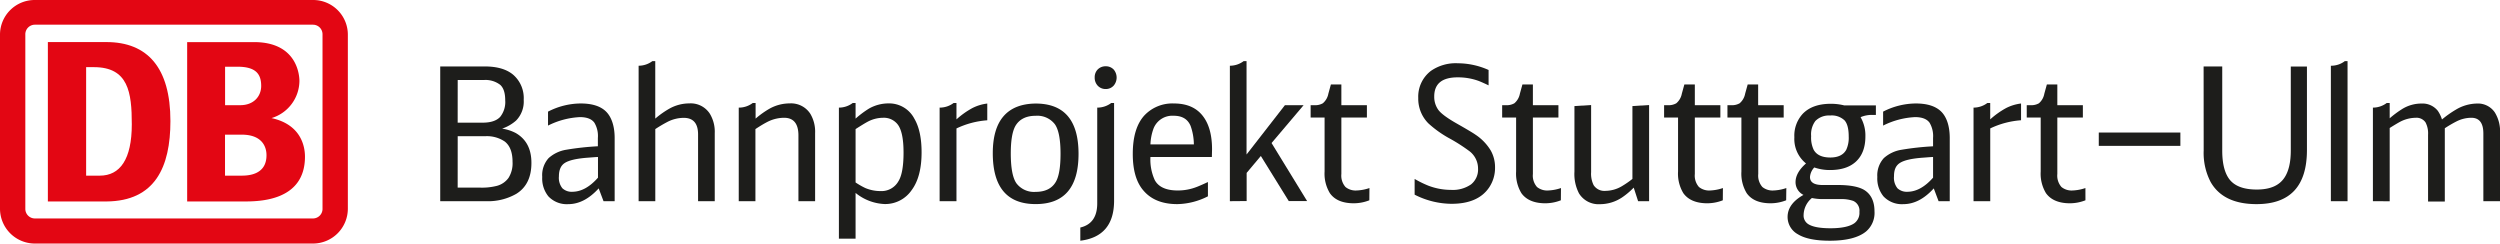 <svg id="Ebene_1" data-name="Ebene 1" xmlns="http://www.w3.org/2000/svg" viewBox="0 0 716.62 69.81" x="0px" y="0px" width="716.62px" height="69.81px"><defs><style>.cls-1{fill:#e30613;}.cls-2{isolation:isolate;}.cls-3{fill:#1d1d1b;}</style></defs><path class="cls-1" d="M89.71,0H10A9.94,9.94,0,0,0,0,9.88V59.76A10,10,0,0,0,10,69.81H89.71a10,10,0,0,0,10-10V9.94A9.94,9.94,0,0,0,89.77,0Zm2.74,59.76a2.75,2.75,0,0,1-2.64,2.86H10a2.74,2.74,0,0,1-2.74-2.76V9.94A2.75,2.75,0,0,1,9.9,7.08H89.71a2.74,2.74,0,0,1,2.74,2.76V59.76Z" transform="translate(0 0)"/><path class="cls-1" d="M30.5,57.75H13.72V12.06H30.5c11.82,0,18.35,7.4,18.35,22.63C48.85,47.92,44.43,57.65,30.5,57.75Zm7.28-22.11c0-9.2-1-16.39-10.87-16.39H24.69v31.1H28.6C34.4,50.35,37.78,45.69,37.78,35.64Z" transform="translate(0 0)"/><path class="cls-1" d="M77.83,33.85a11.24,11.24,0,0,0,8-10.64c0-.95-.2-11.14-13-11.14H53.65V57.75H69.81c4.28,0,17.61,0,17.61-12.84C87.42,41.7,86.11,35.66,77.83,33.85ZM64.52,19.12H68c4.91,0,6.87,1.72,6.87,5.5,0,3-2.15,5.53-6,5.53H64.52ZM69,50.35H64.5V38.6h4.8c5.7,0,7.09,3.33,7.09,5.88C76.41,50.35,70.76,50.35,69,50.35Z" transform="translate(0 0)"/><g class="cls-2"><g class="cls-2"><path class="cls-3" d="M126.19,57.67V19.05H139c3.48,0,6.17.78,8.05,2.33a8.85,8.85,0,0,1,3.07,7.24,7.78,7.78,0,0,1-2.19,5.94,11.8,11.8,0,0,1-4,2.31,12.43,12.43,0,0,1,3.92,1.27q4.49,2.59,4.48,8.56,0,6.15-4.3,8.84a16.27,16.27,0,0,1-8.73,2.13Zm5-22.51h7.17q3.45,0,5-1.64a6.79,6.79,0,0,0,1.46-4.77c0-2.08-.47-3.54-1.41-4.41a6.91,6.91,0,0,0-4.76-1.4H131.2Zm0,18.62h6.39a17.27,17.27,0,0,0,4.9-.52A6,6,0,0,0,145.76,51a7.85,7.85,0,0,0,1.16-4.62q0-4.09-2.26-5.83A9.1,9.1,0,0,0,139,39.05H131.2Z" transform="translate(0 0)"/></g><g class="cls-2"><path class="cls-3" d="M171.61,54q-4.11,4.52-8.73,4.52a7.22,7.22,0,0,1-5.69-2.24,8.12,8.12,0,0,1-1.76-5.55,7.29,7.29,0,0,1,1.84-5.42,9.9,9.9,0,0,1,5-2.38,78.73,78.73,0,0,1,9.11-1V39.54a7.39,7.39,0,0,0-1-4.36c-.77-1.07-2.15-1.61-4.15-1.61A22.69,22.69,0,0,0,157.09,36V32a20.64,20.64,0,0,1,9.36-2.34c3.25,0,5.67.76,7.24,2.29s2.5,4.15,2.5,7.62V57.67H173Zm-.2-3.08V45c-.37,0-1.35.08-2.92.2q-4.78.35-6.59,1.51c-1.13.72-1.69,2-1.69,3.86a4.76,4.76,0,0,0,1,3.4,3.9,3.9,0,0,0,2.92,1Q167.89,54.92,171.41,50.93Z" transform="translate(0 0)"/><path class="cls-3" d="M183.06,57.67V18.84A6.56,6.56,0,0,0,187,17.52h.83V34a25.55,25.55,0,0,1,4-2.83,11.72,11.72,0,0,1,5.76-1.53,6.51,6.51,0,0,1,5.91,3,10,10,0,0,1,1.38,5.53v19.5h-4.78V38.53q0-4.76-4.15-4.75a10.34,10.34,0,0,0-4.55,1.12A40.16,40.16,0,0,0,187.84,37V57.67Z" transform="translate(0 0)"/><path class="cls-3" d="M211.76,57.67V30.85a6.58,6.58,0,0,0,4-1.32h.83V34a25.6,25.6,0,0,1,4-2.85,11.87,11.87,0,0,1,5.77-1.51,6.56,6.56,0,0,1,5.93,3,10,10,0,0,1,1.36,5.53v19.5h-4.78V38.84q0-5.09-4.15-5.08A10.65,10.65,0,0,0,219.86,35c-.7.36-1.81,1-3.32,2V57.67Z" transform="translate(0 0)"/><path class="cls-3" d="M240.47,68.41V30.85a6.61,6.61,0,0,0,3.95-1.32h.83V34a27.86,27.86,0,0,1,3.85-2.88,11.36,11.36,0,0,1,5.66-1.48,8.12,8.12,0,0,1,7.35,4.41c1.37,2.34,2.06,5.54,2.06,9.62q0,7-2.84,10.82a9.17,9.17,0,0,1-7.73,4,14.09,14.09,0,0,1-8.35-3.19V68.41Zm4.78-16.11A21.67,21.67,0,0,0,248,53.88a11.1,11.1,0,0,0,4.41.89,5.56,5.56,0,0,0,5.13-2.83Q259,49.6,259,43.74c0-4-.58-6.73-1.76-8.17a5,5,0,0,0-4.12-1.81A9.52,9.52,0,0,0,248.52,35c-.52.28-1.61.94-3.27,2Z" transform="translate(0 0)"/></g><g class="cls-2"><path class="cls-3" d="M269.34,57.67V30.85a6.63,6.63,0,0,0,4-1.32h.83v4.69a23.49,23.49,0,0,1,4.5-3.21A12.56,12.56,0,0,1,283,29.68v4.8a24.48,24.48,0,0,0-8.83,2.34V57.67Z" transform="translate(0 0)"/></g><g class="cls-2"><path class="cls-3" d="M296.86,29.68q12.3,0,12.3,14.42t-12.3,14.4q-12.28,0-12.28-14.58,0-7.05,3.09-10.61T296.86,29.68Zm0,3.51c-2.74,0-4.67,1-5.79,2.9q-1.33,2.35-1.33,7.88,0,6.28,1.63,8.59A6.32,6.32,0,0,0,296.86,55q4.13,0,5.81-2.91,1.33-2.33,1.33-8,0-6.19-1.63-8.48A6.35,6.35,0,0,0,296.86,33.19Z" transform="translate(0 0)"/><path class="cls-3" d="M309.67,69V65.22q4.84-1.14,4.85-6.9V30.85a6.61,6.61,0,0,0,4-1.32h.83V57.62Q319.3,67.8,309.67,69Zm7.27-50a3.05,3.05,0,0,1,2.31.95,3.56,3.56,0,0,1,0,4.57,3,3,0,0,1-2.31,1,3.06,3.06,0,0,1-2.32-1,3.34,3.34,0,0,1-.83-2.33,3.17,3.17,0,0,1,.83-2.24A3.12,3.12,0,0,1,316.94,19Z" transform="translate(0 0)"/><path class="cls-3" d="M347.38,45H329.77A14.14,14.14,0,0,0,331,51.6q1.6,3,6.62,3a14.79,14.79,0,0,0,5.38-1c.72-.27,1.8-.75,3.25-1.42v4.09a20,20,0,0,1-8.78,2.24q-6.35,0-9.66-3.84-3.11-3.52-3.1-10.56,0-7.47,3.4-11.1a11,11,0,0,1,8.4-3.35q5.81,0,8.58,4,2.34,3.34,2.34,9.15Zm-5.16-3.6a16.13,16.13,0,0,0-.93-5.29c-.84-2-2.46-2.93-4.88-2.93a5.78,5.78,0,0,0-5.74,3.63,14.62,14.62,0,0,0-.9,4.59Z" transform="translate(0 0)"/><path class="cls-3" d="M352.54,57.67V18.84a6.54,6.54,0,0,0,3.95-1.32h.83V44.29l11-14.14h5.36L364.49,41l10.19,16.63h-5.26l-8-12.92-4.07,4.85v8.07Z" transform="translate(0 0)"/><path class="cls-3" d="M392.52,57.41a12.27,12.27,0,0,1-4.43.86q-4.86,0-6.89-2.91a10.78,10.78,0,0,1-1.51-6.2V33.7h-4V30.15h1a4.46,4.46,0,0,0,2.49-.54,4.7,4.7,0,0,0,1.59-2.75l.73-2.65h3v5.94h7.32V33.7h-7.32V49.86a4.92,4.92,0,0,0,1.18,3.74,4.61,4.61,0,0,0,3.22,1,12.71,12.71,0,0,0,3.65-.7Z" transform="translate(0 0)"/><path class="cls-3" d="M405.5,55.8V51.29a30,30,0,0,0,3.95,1.94,18.19,18.19,0,0,0,6.49,1.2,9.12,9.12,0,0,0,5.74-1.58,5.44,5.44,0,0,0,2-4.49,6.28,6.28,0,0,0-2.34-4.93,49,49,0,0,0-5.76-3.71,31.07,31.07,0,0,1-6.14-4.36,10,10,0,0,1-2.9-7.26,9.28,9.28,0,0,1,3.63-7.78,12.42,12.42,0,0,1,7.74-2.18,21.62,21.62,0,0,1,8.79,1.92v4.41c-1.18-.57-2.15-1-2.92-1.3a17.35,17.35,0,0,0-5.94-1q-6.72,0-6.72,5.49a6.35,6.35,0,0,0,1.13,3.77q1.14,1.62,5.49,4.07,4.2,2.39,5.21,3.11a14.27,14.27,0,0,1,4.37,4.54A9.65,9.65,0,0,1,428.55,48a10,10,0,0,1-1.69,5.73q-3.17,4.7-10.82,4.69A23.61,23.61,0,0,1,405.5,55.8Z" transform="translate(0 0)"/><path class="cls-3" d="M447.42,57.41a12.23,12.23,0,0,1-4.43.86c-3.24,0-5.53-1-6.89-2.91a10.78,10.78,0,0,1-1.51-6.2V33.7h-4V30.15h1a4.46,4.46,0,0,0,2.49-.54,4.7,4.7,0,0,0,1.59-2.75l.73-2.65h3v5.94h7.32V33.7h-7.32V49.86a4.92,4.92,0,0,0,1.18,3.74,4.61,4.61,0,0,0,3.22,1,12.71,12.71,0,0,0,3.65-.7Z" transform="translate(0 0)"/><path class="cls-3" d="M468.3,53.78a21.12,21.12,0,0,1-3.39,2.85,11.47,11.47,0,0,1-6.29,1.9,6.57,6.57,0,0,1-6-3.09,12,12,0,0,1-1.31-6.23V30.41l4.78-.31V49.34a7.4,7.4,0,0,0,.71,3.71,3.64,3.64,0,0,0,3.39,1.66,9.39,9.39,0,0,0,4.74-1.35,27.84,27.84,0,0,0,3-2.07V30.41l4.78-.31V57.67h-3.15Z" transform="translate(0 0)"/><path class="cls-3" d="M493.84,57.41a12.23,12.23,0,0,1-4.43.86c-3.24,0-5.53-1-6.89-2.91a10.78,10.78,0,0,1-1.51-6.2V33.7h-4V30.15h1a4.46,4.46,0,0,0,2.49-.54,4.7,4.7,0,0,0,1.59-2.75l.73-2.65h3v5.94h7.32V33.7h-7.32V49.86A4.92,4.92,0,0,0,487,53.6a4.61,4.61,0,0,0,3.22,1,12.71,12.71,0,0,0,3.65-.7Z" transform="translate(0 0)"/><path class="cls-3" d="M512,57.41a12.23,12.23,0,0,1-4.43.86q-4.85,0-6.89-2.91a10.78,10.78,0,0,1-1.51-6.2V33.7h-4V30.15h1a4.46,4.46,0,0,0,2.49-.54,4.75,4.75,0,0,0,1.58-2.75l.73-2.65h3v5.94h7.32V33.7H504V49.86a4.92,4.92,0,0,0,1.18,3.74,4.61,4.61,0,0,0,3.22,1,12.65,12.65,0,0,0,3.65-.7Z" transform="translate(0 0)"/></g><g class="cls-2"><path class="cls-3" d="M520.06,48a4.43,4.43,0,0,0-1.23,2.74c0,1.53,1.2,2.29,3.6,2.29h4.33q5.1,0,7.49,1.35c2,1.17,3.07,3.24,3.07,6.19a7,7,0,0,1-2.39,5.76C532.79,68.1,529.31,69,524.52,69q-6.12,0-9.11-1.82a5.65,5.65,0,0,1-3-5c0-2.49,1.51-4.6,4.55-6.31a4.07,4.07,0,0,1-2.27-3.66q0-2.72,3-5.36a9,9,0,0,1-3.34-7.53,9.21,9.21,0,0,1,2.44-6.74c1.84-1.88,4.5-2.83,8-2.83a15.57,15.57,0,0,1,3.88.47h9.05v2.72h-1a8.1,8.1,0,0,0-3.39.65,10.43,10.43,0,0,1,1.38,5.53q0,4.7-2.74,7.23c-1.75,1.6-4.21,2.39-7.4,2.39A13.52,13.52,0,0,1,520.06,48Zm-.68,8.76A6.46,6.46,0,0,0,517,61.64a2.89,2.89,0,0,0,1.49,2.7c1.24.72,3.3,1.09,6.19,1.09,3.27,0,5.57-.5,6.92-1.48A3.7,3.7,0,0,0,533,60.73a3.05,3.05,0,0,0-1.77-3.14,10.22,10.22,0,0,0-3.72-.52h-4.93A15.44,15.44,0,0,1,519.38,56.76Zm5.21-23.65a5.47,5.47,0,0,0-4.2,1.55A6.38,6.38,0,0,0,519.16,39a8.12,8.12,0,0,0,.73,3.94q1.23,2.2,4.75,2.21,3.35,0,4.58-2.21a8.2,8.2,0,0,0,.71-3.83c0-2.18-.4-3.71-1.19-4.6A5.33,5.33,0,0,0,524.59,33.11Z" transform="translate(0 0)"/></g><g class="cls-2"><path class="cls-3" d="M554.31,54q-4.09,4.52-8.73,4.52a7.22,7.22,0,0,1-5.69-2.24,8.12,8.12,0,0,1-1.76-5.55A7.33,7.33,0,0,1,540,45.32a9.9,9.9,0,0,1,5-2.38,79,79,0,0,1,9.11-1V39.54a7.47,7.47,0,0,0-1-4.36c-.77-1.07-2.16-1.61-4.15-1.61A22.73,22.73,0,0,0,539.79,36V32a20.71,20.71,0,0,1,9.36-2.34c3.26,0,5.67.76,7.25,2.29s2.49,4.15,2.49,7.62V57.67h-3.2Zm-.2-3.08V45c-.37,0-1.34.08-2.92.2-3.19.23-5.38.73-6.59,1.51s-1.69,2-1.69,3.86a4.76,4.76,0,0,0,1,3.4,3.92,3.92,0,0,0,2.92,1Q550.59,54.92,554.11,50.93Z" transform="translate(0 0)"/></g><g class="cls-2"><path class="cls-3" d="M565.71,57.67V30.85a6.61,6.61,0,0,0,3.95-1.32h.83v4.69A23.81,23.81,0,0,1,575,31a12.69,12.69,0,0,1,4.33-1.33v4.8a24.54,24.54,0,0,0-8.83,2.34V57.67Z" transform="translate(0 0)"/></g><g class="cls-2"><path class="cls-3" d="M597.79,57.41a12.23,12.23,0,0,1-4.43.86c-3.24,0-5.53-1-6.89-2.91a10.78,10.78,0,0,1-1.51-6.2V33.7h-4V30.15h1a4.46,4.46,0,0,0,2.49-.54A4.7,4.7,0,0,0,586,26.86l.73-2.65h3v5.94h7.32V33.7h-7.32V49.86a4.92,4.92,0,0,0,1.18,3.74,4.61,4.61,0,0,0,3.22,1,12.71,12.71,0,0,0,3.65-.7Z" transform="translate(0 0)"/><path class="cls-3" d="M601.61,41.82V38H625v3.81Z" transform="translate(0 0)"/><path class="cls-3" d="M631.66,19.05H637V43.17q0,5.3,1.89,8c1.48,2.11,4.14,3.16,8,3.16s6.44-1.14,7.95-3.42q1.82-2.74,1.81-7.83v-24h4.63V43q0,15.51-14.44,15.51-9.54,0-13.16-6.33a18,18,0,0,1-2-9Z" transform="translate(0 0)"/><path class="cls-3" d="M668.14,57.67V18.84a6.4,6.4,0,0,0,4-1.32h.78V57.67Z" transform="translate(0 0)"/><path class="cls-3" d="M680.19,57.67V30.85a6.61,6.61,0,0,0,3.95-1.32H685v4.38a28.53,28.53,0,0,1,3.47-2.59,10.48,10.48,0,0,1,5.61-1.64,5.62,5.62,0,0,1,4.71,2.08,9.32,9.32,0,0,1,1.2,2.49,29.09,29.09,0,0,1,4-2.83,12.08,12.08,0,0,1,6-1.74,5.83,5.83,0,0,1,5.16,2.57,10.31,10.31,0,0,1,1.48,5.92v19.5h-4.78V38.27q0-4.52-3.47-4.51a9.51,9.51,0,0,0-4.15,1,35.17,35.17,0,0,0-3.43,2v21H696V38.61a6.74,6.74,0,0,0-.72-3.51,3.11,3.11,0,0,0-2.82-1.34A9.89,9.89,0,0,0,688,34.9c-.62.33-1.62.92-3,1.79v21Z" transform="translate(0 0)"/></g></g></svg>

